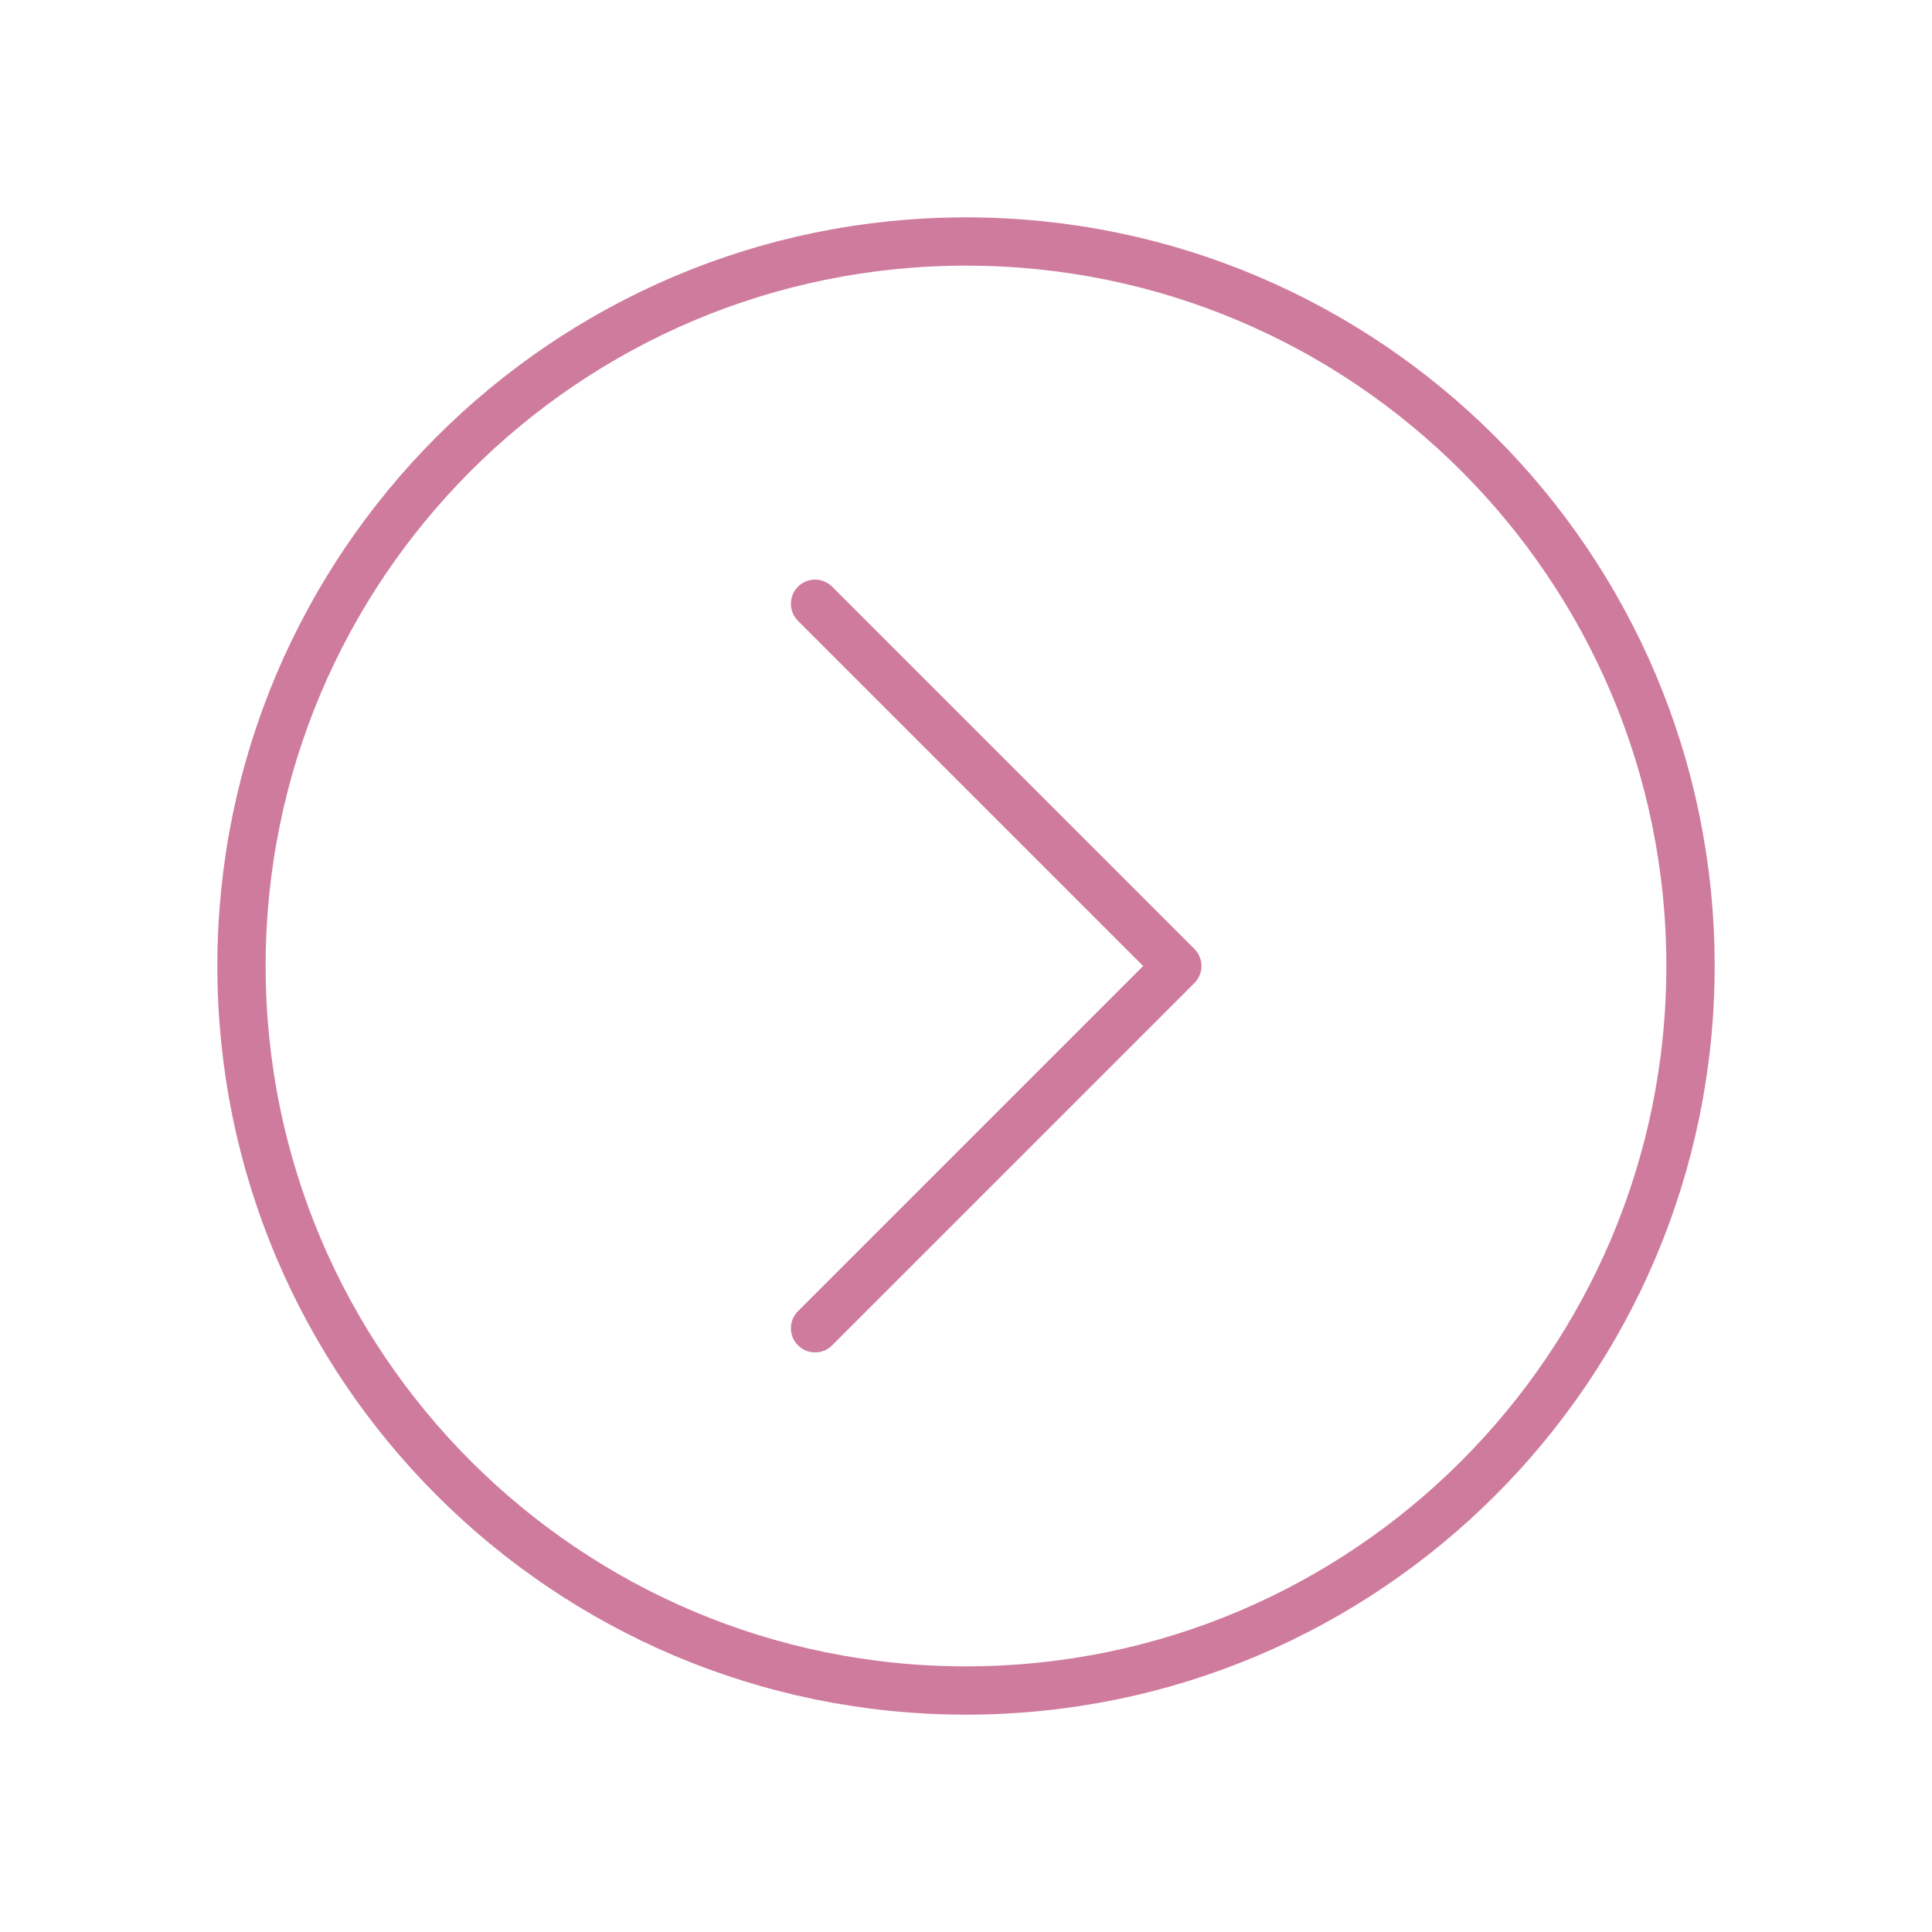 <svg width="40" height="40" viewBox="0 0 40 40" fill="none" xmlns="http://www.w3.org/2000/svg">
<path d="M5 20C5 28.281 11.719 35 20 35C28.281 35 35 28.281 35 20C35 11.719 28.281 5 20 5C11.719 5 5 11.719 5 20Z" stroke="#cf7b9e" stroke-miterlimit="10"/>
<path d="M16.875 27.5L24.375 20L16.875 12.5" stroke="#cf7b9e" stroke-linecap="round" stroke-linejoin="round"/>
</svg>
